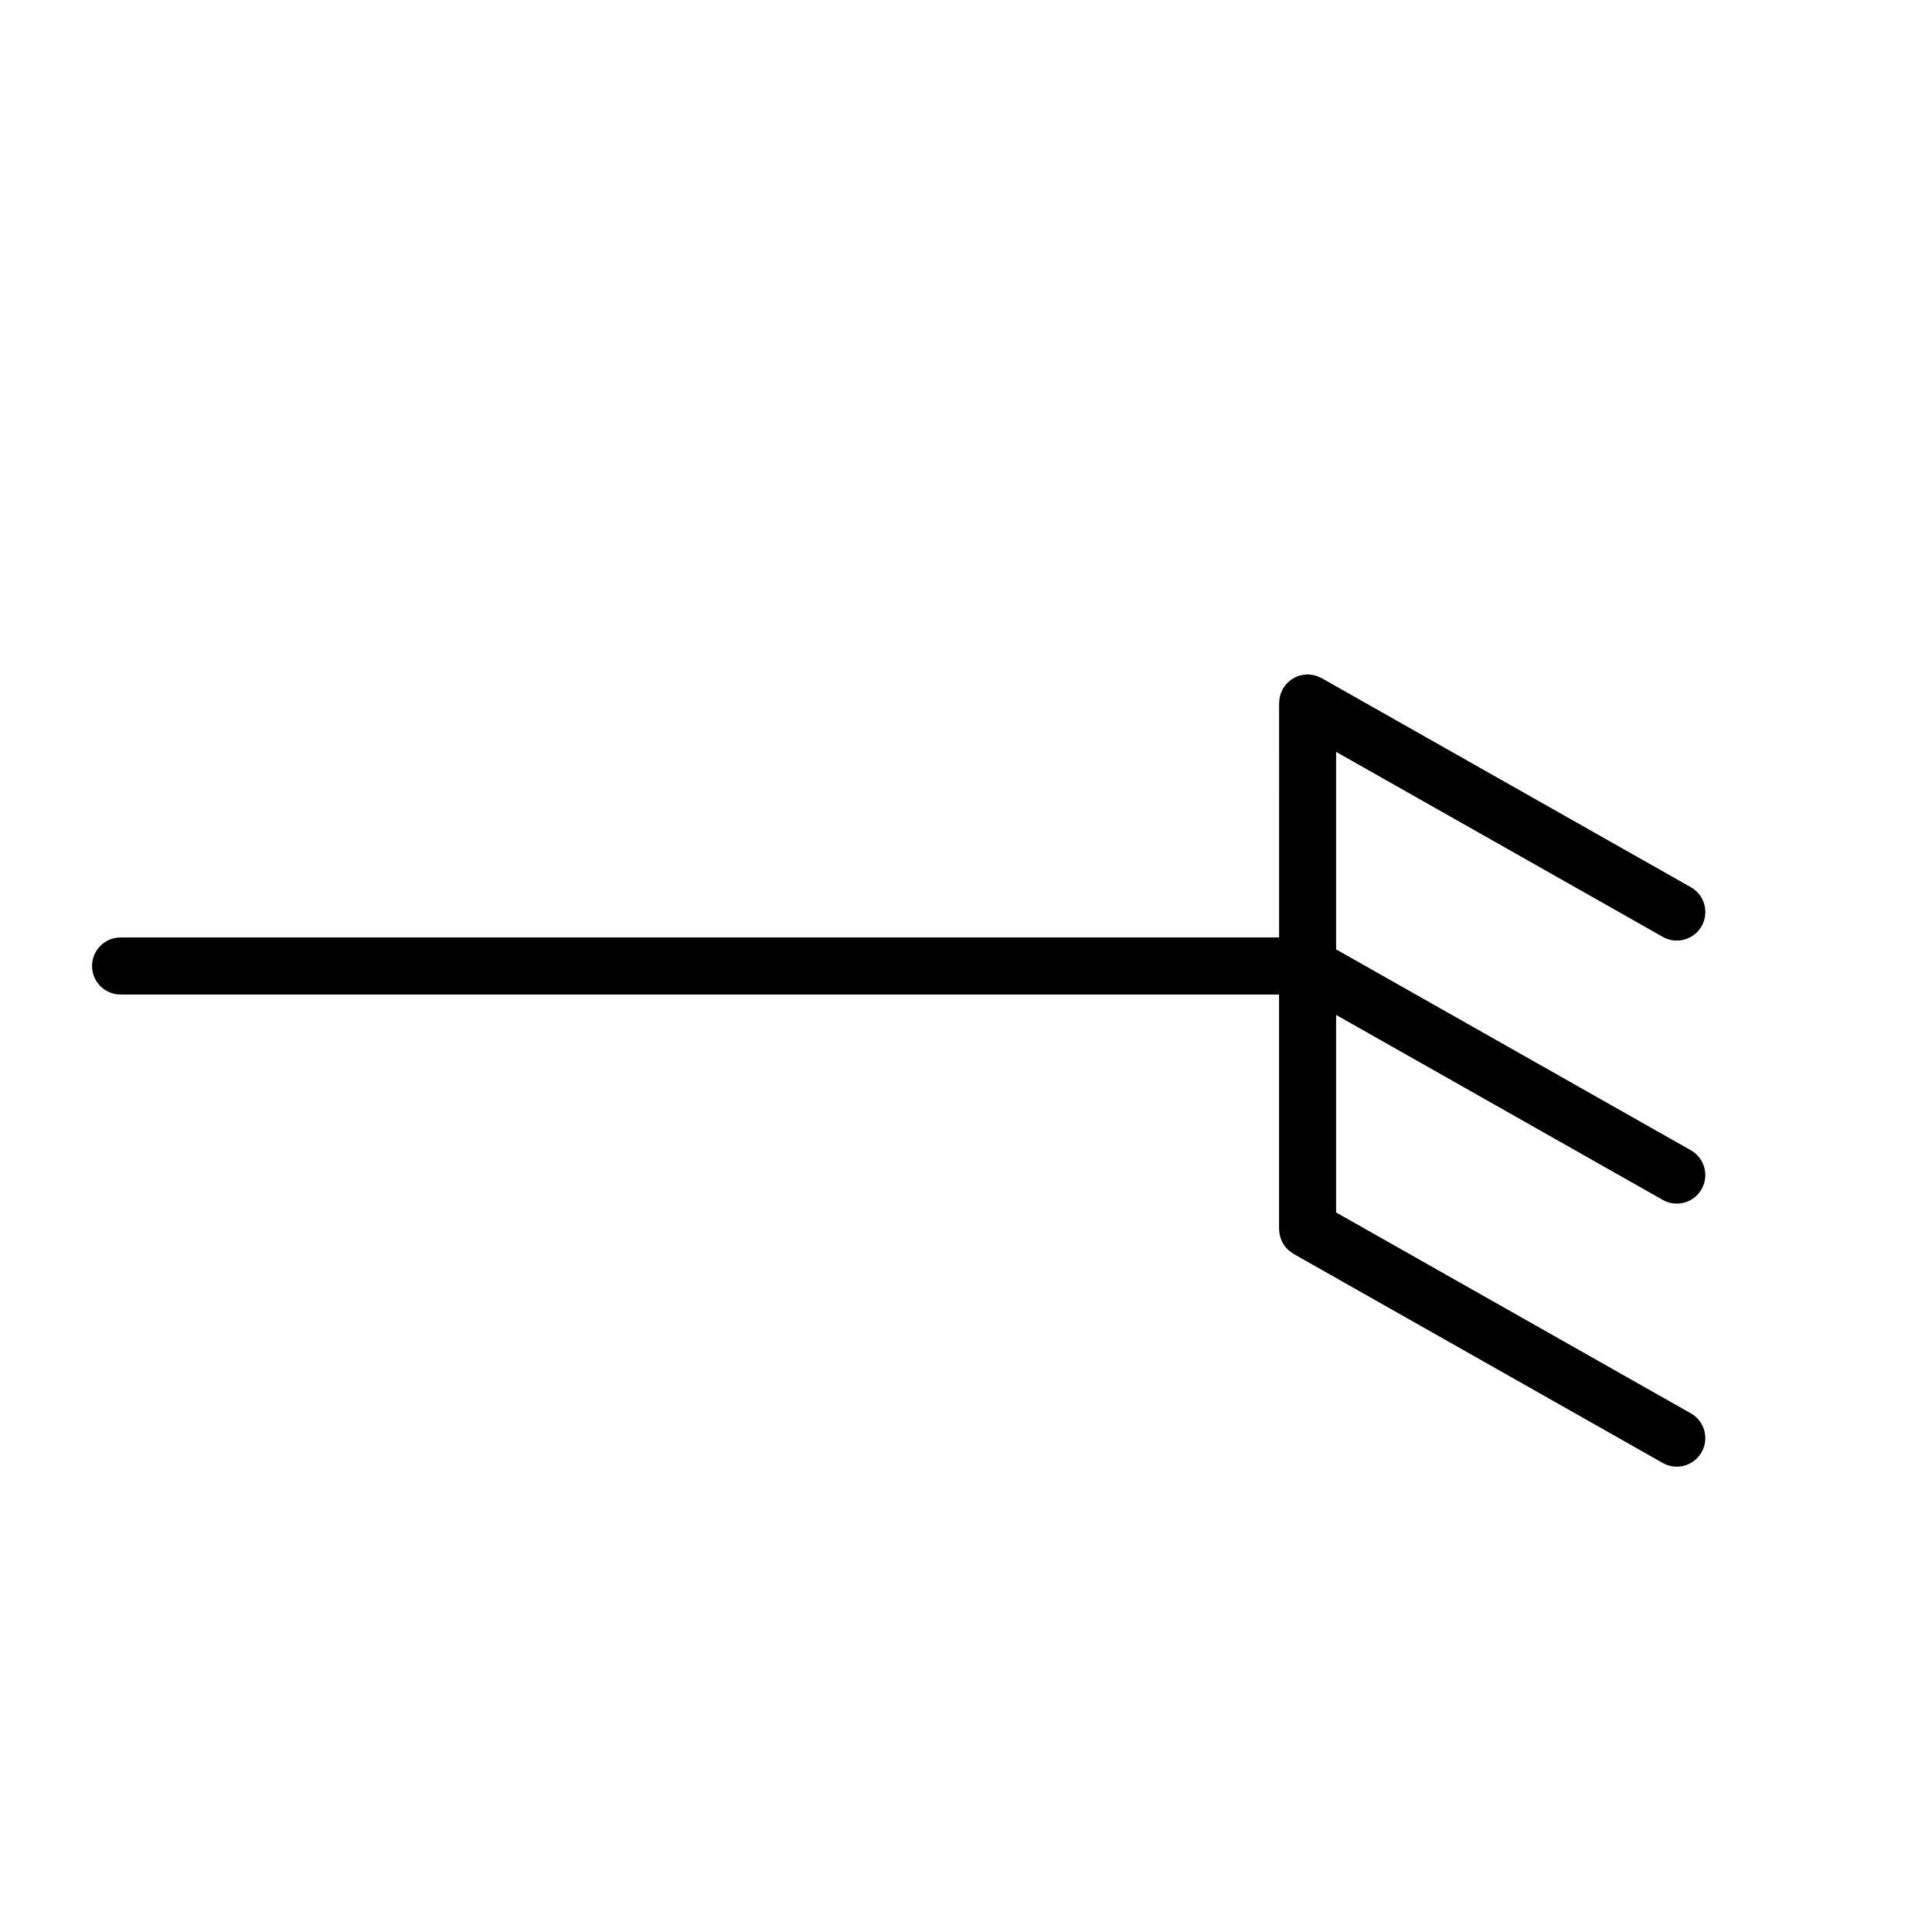 <?xml version="1.0" encoding="UTF-8"?>
<!-- Uploaded to: SVG Repo, www.svgrepo.com, Generator: SVG Repo Mixer Tools -->
<svg fill="#000000" width="800px" height="800px" version="1.1" viewBox="144 144 512 512" xmlns="http://www.w3.org/2000/svg">
 <path d="m584.64 461.98c1.176 0.664 2.453 0.984 3.719 0.984 2.637 0 5.195-1.379 6.586-3.836 2.055-3.633 0.781-8.242-2.852-10.297l-94.012-53.238v-52.34l86.566 49.02c1.176 0.664 2.453 0.984 3.719 0.984 2.637 0 5.195-1.379 6.586-3.836 2.055-3.633 0.781-8.242-2.852-10.297l-97.855-55.414c-0.117-0.066-0.242-0.102-0.363-0.16-0.242-0.121-0.484-0.23-0.742-0.328-0.238-0.09-0.473-0.16-0.715-0.223-0.223-0.059-0.449-0.109-0.68-0.152-0.281-0.047-0.562-0.07-0.848-0.086-0.125-0.004-0.246-0.035-0.371-0.035-0.09 0-0.172 0.02-0.262 0.023-0.281 0.012-0.559 0.039-0.84 0.086-0.223 0.035-0.441 0.066-0.66 0.117-0.246 0.059-0.484 0.137-0.719 0.223-0.227 0.082-0.453 0.156-0.672 0.258-0.215 0.102-0.43 0.223-0.637 0.348s-0.418 0.242-0.613 0.383c-0.195 0.141-0.379 0.301-0.562 0.465-0.188 0.16-0.367 0.324-0.535 0.504-0.156 0.168-0.301 0.352-0.441 0.535-0.168 0.215-0.328 0.434-0.473 0.664-0.047 0.082-0.109 0.141-0.156 0.223-0.066 0.117-0.102 0.242-0.156 0.359-0.125 0.246-0.238 0.5-0.332 0.754-0.086 0.227-0.152 0.453-0.211 0.684-0.059 0.238-0.117 0.473-0.156 0.719-0.039 0.266-0.066 0.535-0.082 0.805-0.004 0.137-0.039 0.262-0.039 0.402l-0.004 62.164h-307.02c-4.176 0-7.559 3.379-7.559 7.559 0 4.176 3.379 7.559 7.559 7.559h307.01v62.148c0 0.098 0.023 0.188 0.023 0.277 0.012 0.273 0.039 0.535 0.082 0.797 0.035 0.238 0.07 0.473 0.121 0.699 0.055 0.23 0.137 0.457 0.211 0.684 0.082 0.238 0.16 0.473 0.266 0.695 0.102 0.215 0.215 0.418 0.336 0.625 0.121 0.211 0.246 0.422 0.387 0.625 0.141 0.195 0.301 0.379 0.457 0.559 0.168 0.188 0.328 0.371 0.508 0.539 0.168 0.156 0.348 0.297 0.527 0.438 0.215 0.172 0.434 0.328 0.672 0.473 0.082 0.051 0.141 0.109 0.223 0.156l97.863 55.422c1.176 0.664 2.453 0.984 3.719 0.984 2.637 0 5.195-1.379 6.586-3.836 2.055-3.633 0.781-8.242-2.852-10.297l-94.012-53.238v-52.348z"/>
</svg>